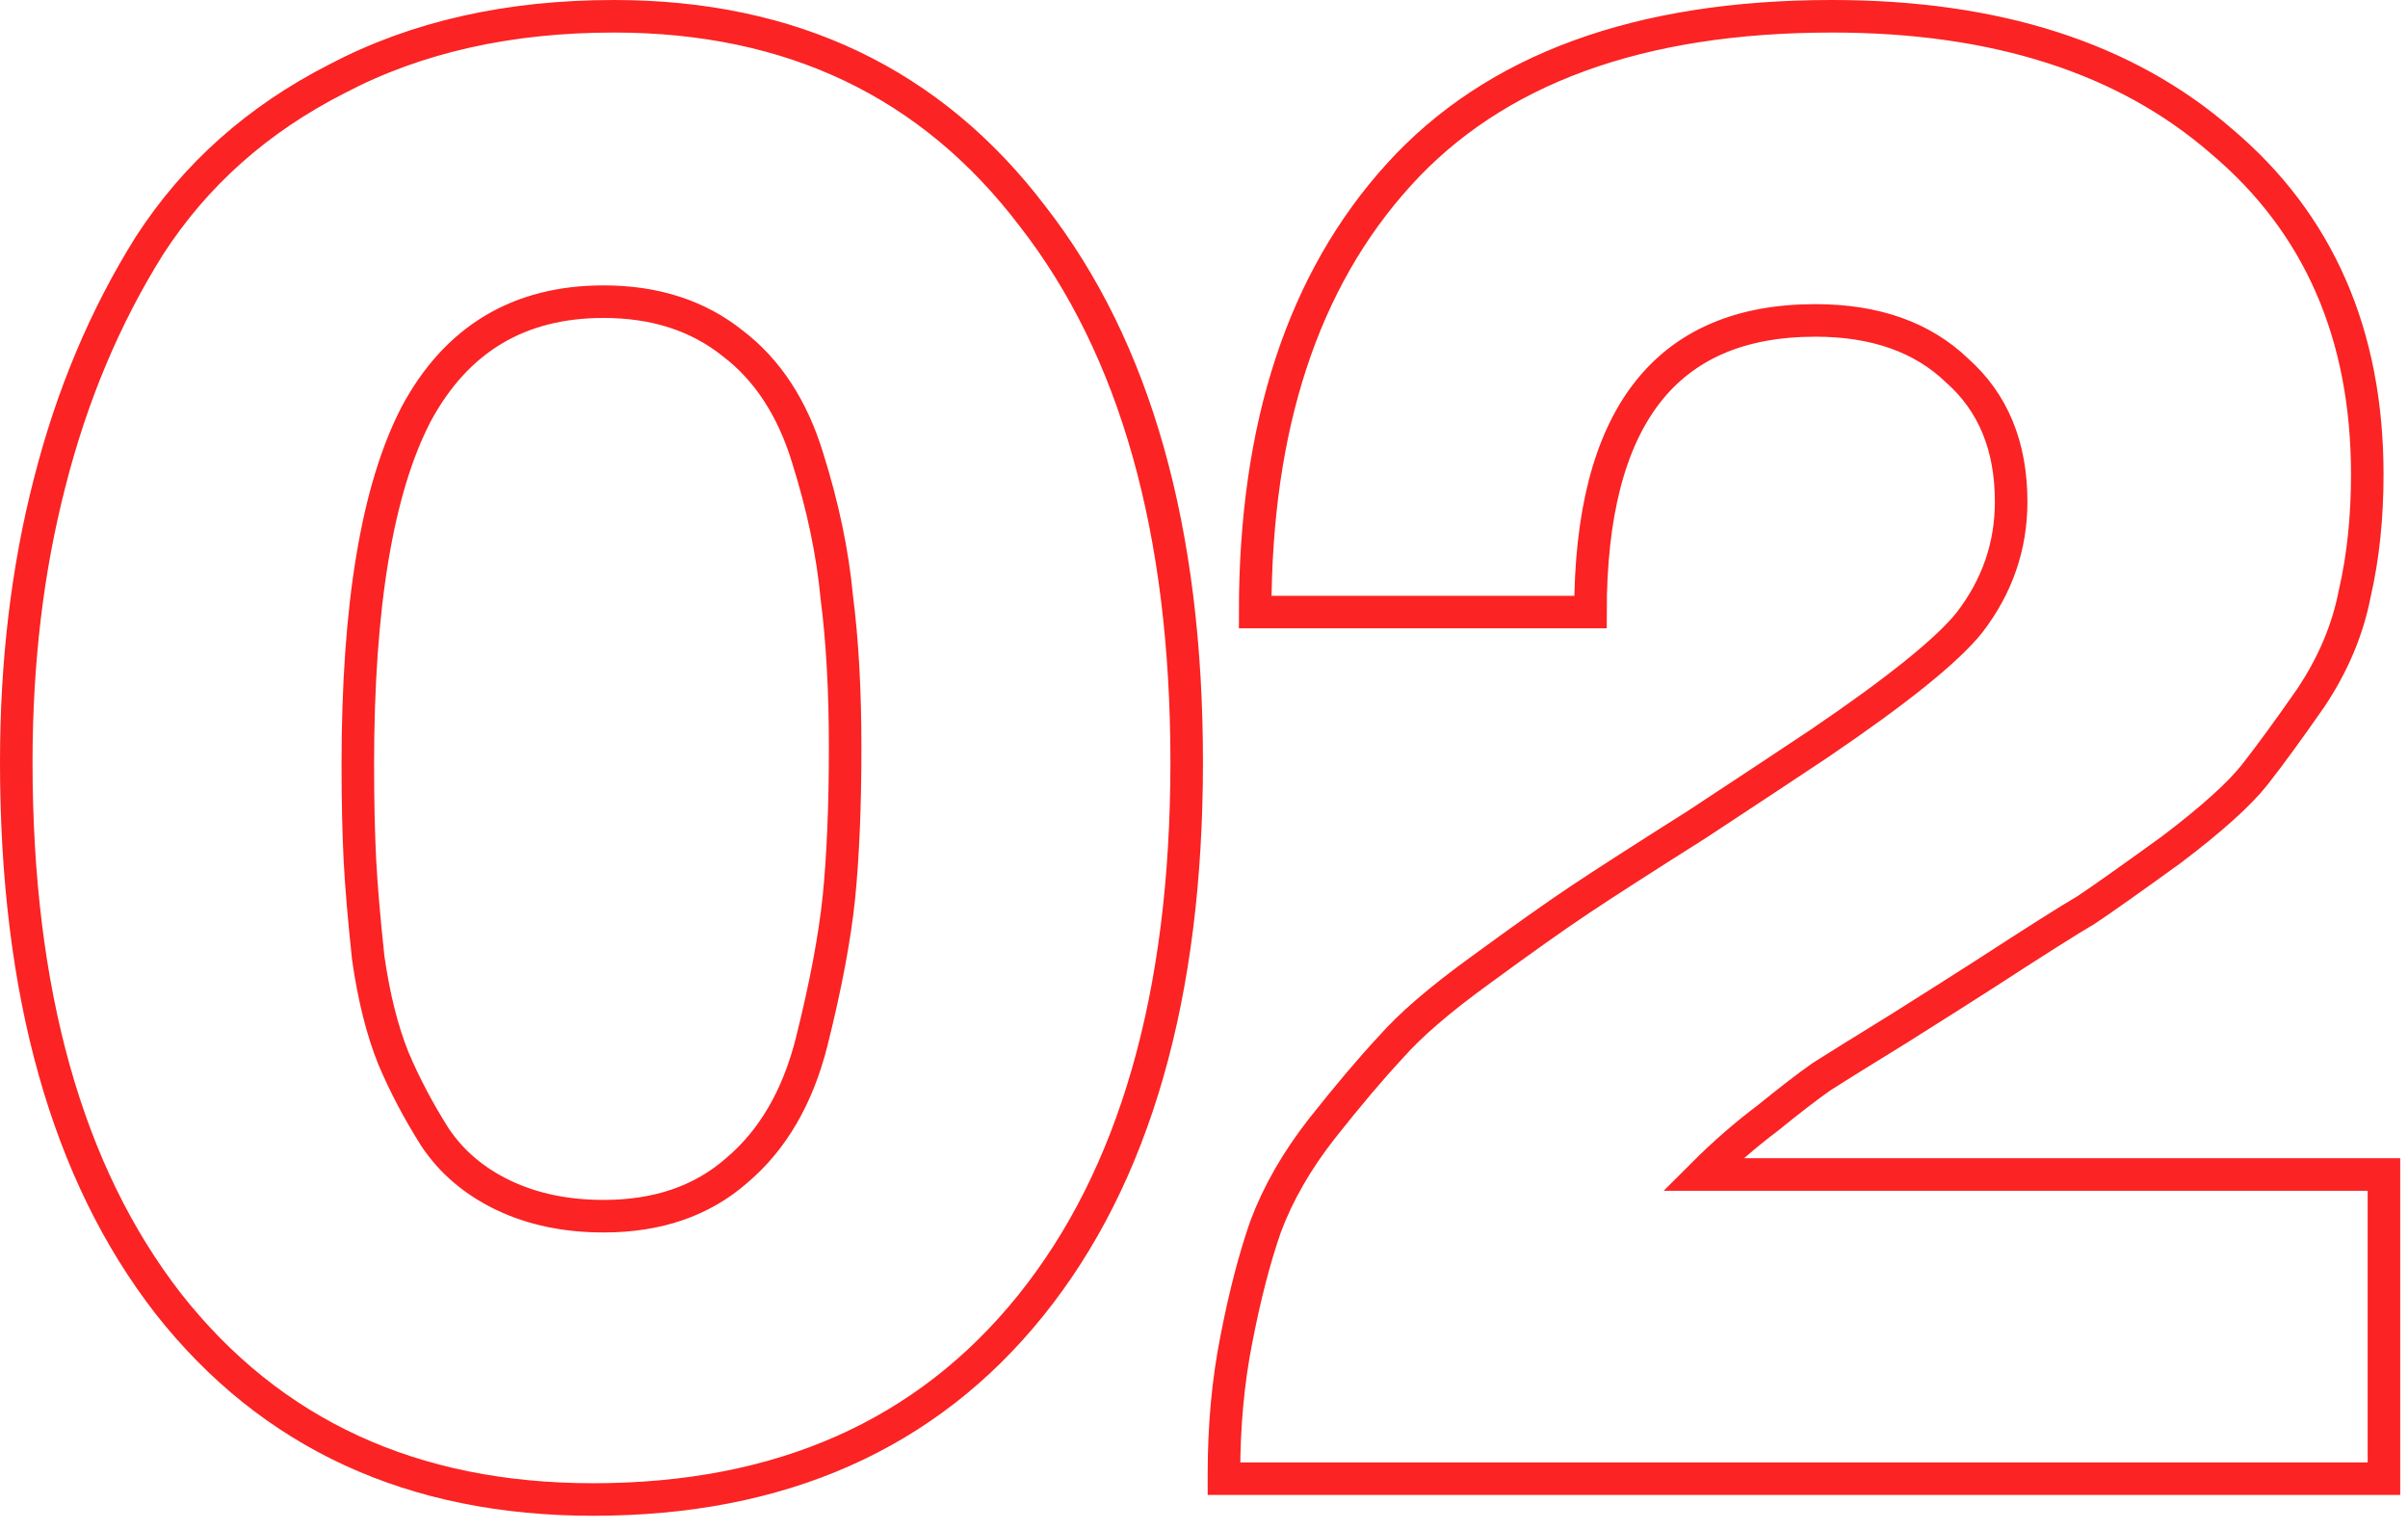 <?xml version="1.0" encoding="UTF-8"?> <svg xmlns="http://www.w3.org/2000/svg" width="148" height="94" viewBox="0 0 148 94" fill="none"><path d="M37.736 1C48.659 1 57.235 5.096 63.464 13.288C69.779 21.395 72.936 32.573 72.936 46.824C72.936 61.16 69.736 72.296 63.336 80.232C56.936 88.168 47.976 92.136 36.456 92.136C25.363 92.136 16.659 88.125 10.344 80.104C4.115 72.083 1 60.989 1 46.824C1 40.68 1.683 34.963 3.048 29.672C4.413 24.296 6.461 19.432 9.192 15.08C12.008 10.728 15.848 7.315 20.712 4.84C25.576 2.28 31.251 1 37.736 1ZM37.096 18.536C31.891 18.536 28.051 20.84 25.576 25.448C23.187 30.056 21.992 37.224 21.992 46.952C21.992 49.171 22.035 51.133 22.12 52.84C22.205 54.461 22.376 56.467 22.632 58.856C22.973 61.245 23.485 63.293 24.168 65C24.851 66.621 25.704 68.243 26.728 69.864C27.752 71.4 29.16 72.595 30.952 73.448C32.744 74.301 34.792 74.728 37.096 74.728C40.424 74.728 43.155 73.789 45.288 71.912C47.507 70.035 49.043 67.389 49.896 63.976C50.749 60.563 51.304 57.619 51.56 55.144C51.816 52.584 51.944 49.512 51.944 45.928C51.944 42.429 51.773 39.357 51.432 36.712C51.176 33.981 50.579 31.123 49.64 28.136C48.701 25.064 47.165 22.717 45.032 21.096C42.899 19.389 40.253 18.536 37.096 18.536ZM146.521 72.168V90.856H75.225V90.6C75.225 87.613 75.481 84.84 75.993 82.28C76.505 79.635 77.102 77.331 77.785 75.368C78.553 73.32 79.705 71.315 81.241 69.352C82.862 67.304 84.27 65.64 85.465 64.36C86.66 62.995 88.494 61.416 90.969 59.624C93.529 57.747 95.577 56.296 97.113 55.272C98.649 54.248 101.038 52.712 104.281 50.664C107.524 48.531 110.041 46.867 111.833 45.672C116.612 42.429 119.684 39.955 121.049 38.248C122.756 36.029 123.609 33.555 123.609 30.824C123.609 27.411 122.5 24.723 120.281 22.76C118.148 20.712 115.246 19.688 111.577 19.688C102.361 19.688 97.753 25.661 97.753 37.608H77.145C77.145 26.173 80.089 17.213 85.977 10.728C91.865 4.243 100.74 1 112.601 1C122.67 1 130.649 3.56 136.537 8.68C142.51 13.715 145.497 20.541 145.497 29.16C145.497 31.805 145.241 34.237 144.729 36.456C144.302 38.675 143.406 40.808 142.041 42.856C140.676 44.819 139.524 46.397 138.585 47.592C137.646 48.787 135.94 50.323 133.465 52.2C130.99 53.992 129.241 55.229 128.217 55.912C127.193 56.509 125.102 57.832 121.945 59.88C120.75 60.648 119.001 61.757 116.697 63.208C114.478 64.573 112.9 65.555 111.961 66.152C111.108 66.749 109.998 67.603 108.633 68.712C107.268 69.736 105.945 70.888 104.665 72.168H146.521Z" stroke="#FB2323" stroke-width="2"></path></svg> 